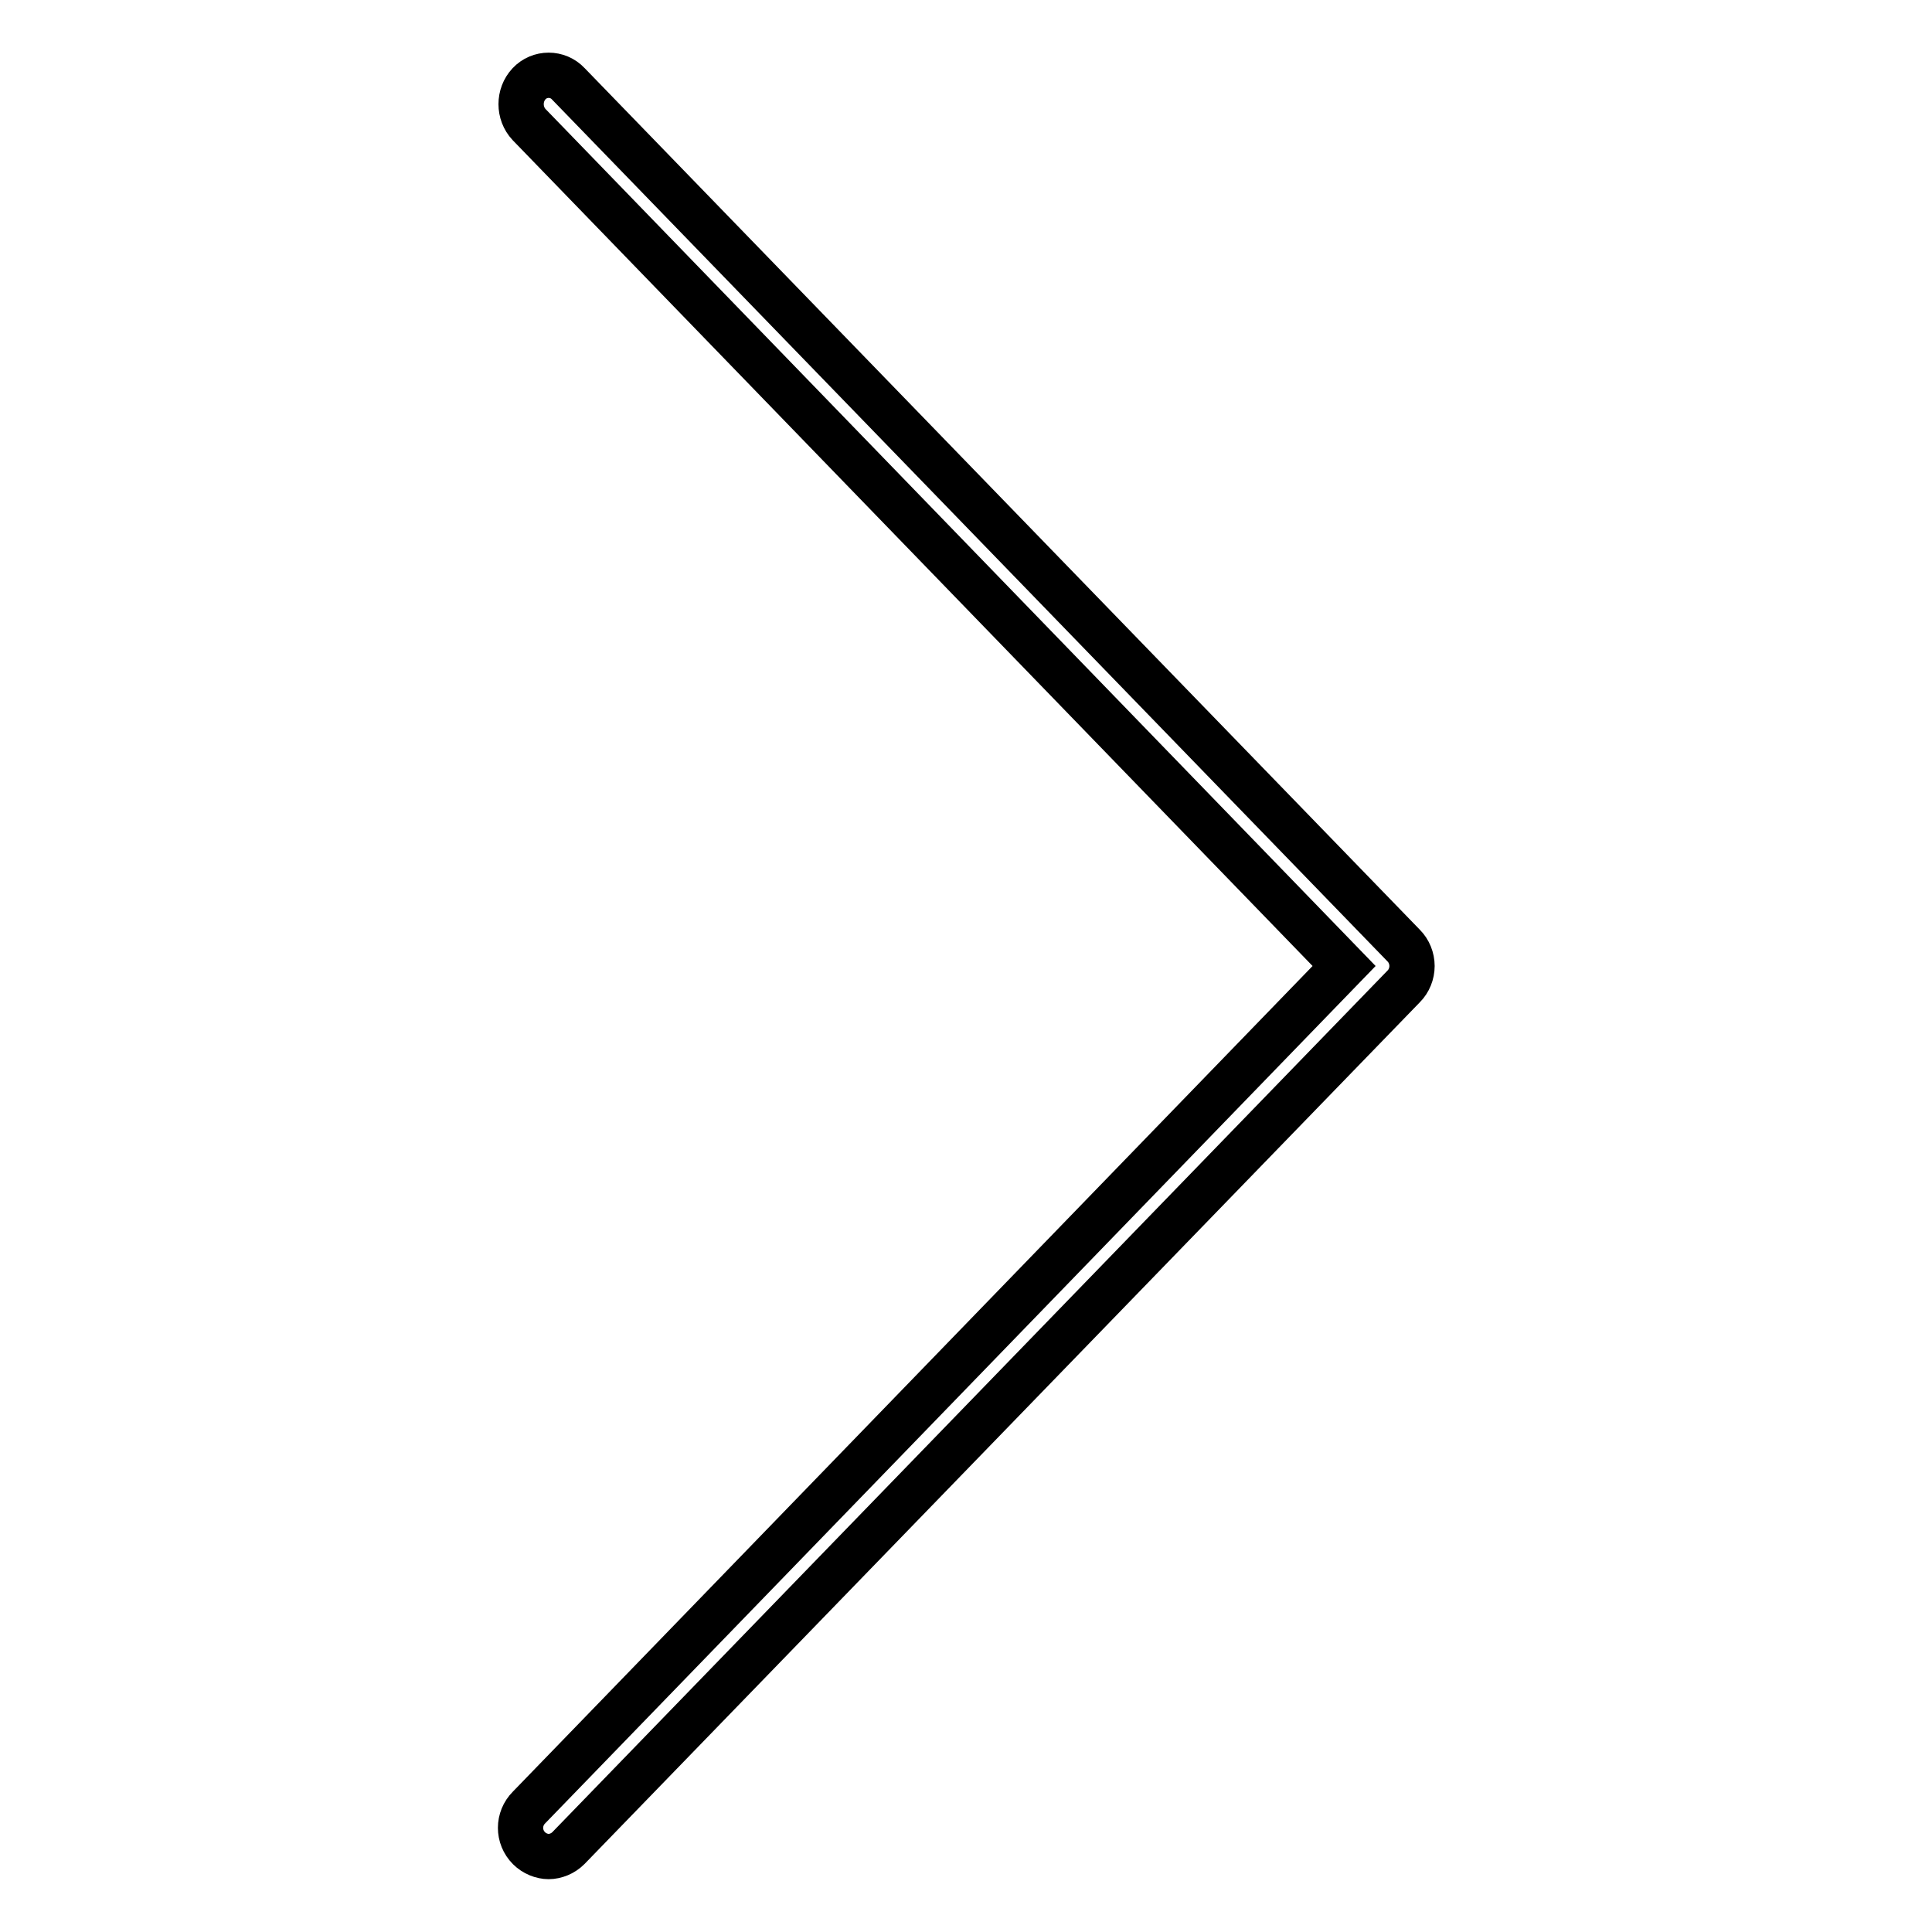 <?xml version="1.0" encoding="utf-8"?>
<!-- Svg Vector Icons : http://www.onlinewebfonts.com/icon -->
<!DOCTYPE svg PUBLIC "-//W3C//DTD SVG 1.1//EN" "http://www.w3.org/Graphics/SVG/1.1/DTD/svg11.dtd">
<svg version="1.1" xmlns="http://www.w3.org/2000/svg" xmlns:xlink="http://www.w3.org/1999/xlink" x="0px" y="0px" viewBox="0 0 256 256" enable-background="new 0 0 256 256" xml:space="preserve">
<g> <path stroke-width="6" fill-opacity="0" stroke="#000000"  d="M70.1,244.9c0.7,0.7,1.7,1.1,2.6,1.1c0.9,0,1.9-0.4,2.6-1.1l110.7-114.2c0.7-0.7,1.1-1.7,1.1-2.7 c0-1-0.4-2-1.1-2.7L75.3,11.1c-1.4-1.5-3.8-1.5-5.2,0c-1.4,1.5-1.4,3.9,0,5.4L178.1,128L70.1,239.5C68.6,241,68.6,243.4,70.1,244.9 z"/></g>
</svg>